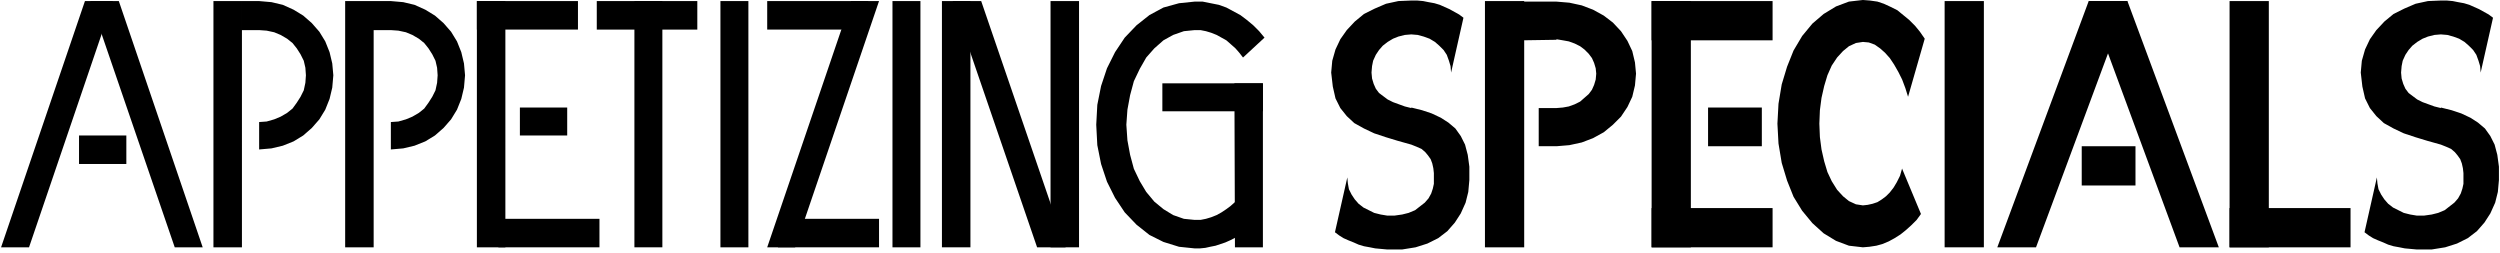 <svg xmlns="http://www.w3.org/2000/svg" fill-rule="evenodd" height="62.667" preserveAspectRatio="none" stroke-linecap="round" viewBox="0 0 4650 470" width="620"><style>.pen1{stroke:none}.brush2{fill:#000}</style><path class="pen1 brush2" fill-rule="nonzero" d="M397 2v458h53V2h-53zm85 276 23-2 21-5 20-8 18-11 16-14 14-16 11-18 8-20 5-21 2-23-2-22-5-21-8-20-11-18-14-16-16-14-18-11-20-9-21-5-23-2h-32v54h32l14 1 14 3 12 5 12 7 10 8 8 10 7 11 6 12 3 13 1 14-1 14-3 14-6 12-7 11-8 11-10 8-12 7-12 5-14 4-14 1v51zM642 2v458h53V2h-53zm85 276 23-2 21-5 20-8 18-11 16-14 14-16 11-18 8-20 5-21 2-23-2-22-5-21-8-20-11-18-14-16-16-14-18-11-20-9-21-5-23-2h-32v54h32l14 1 14 3 12 5 12 7 10 8 8 10 7 11 6 12 3 13 1 14-1 14-3 14-6 12-7 11-8 11-10 8-12 7-12 5-14 4-14 1v51zM1340 2v458h52V2h-52zm320 0v458h52V2h-52zM887 2v458h53V2h-53z"/><path class="pen1 brush2" fill-rule="nonzero" d="M1115 407H927v53h188v-53zM1075 2H887v53h188V2zm-20 198h-88v52h88v-52zm-820 52h-88v53h88v-53zM1180 2v458h52V2h-52z"/><path class="pen1 brush2" fill-rule="nonzero" d="M1297 2h-187v53h187V2zM168 2l157 458h52L221 2h-53z"/><path class="pen1 brush2" fill-rule="nonzero" d="M210 2 54 460H2L158 2h53zm1425 0-156 458h-52L1583 2h53z"/><path class="pen1 brush2" fill-rule="nonzero" d="M1615 2h-188v53h188V2zm20 405h-188v53h188v-53zM1752 2v458h53V2h-53zm202 0v458h53V2h-53z"/><path class="pen1 brush2" fill-rule="nonzero" d="m1772 2 157 458h53L1825 2h-53zm524 153 1 305h52V155h-52z"/><path class="pen1 brush2" fill-rule="nonzero" d="M2349 155h-187v52h187v-52z"/><path class="pen1 brush2" fill-rule="nonzero" d="m2312 357-7 10-7 8-9 8-8 6-9 6-9 5-10 4-10 3-10 2h-11l-20-2-20-7-18-11-17-14-15-18-12-20-11-23-7-26-5-27-2-29 2-28 5-27 7-26 11-23 12-21 15-17 17-15 18-10 20-7 20-2h11l10 2 10 3 10 4 9 5 9 5 8 7 9 8 7 8 7 9 40-37-10-12-11-11-12-10-12-9-13-7-13-7-14-5-15-3-15-3h-15l-29 3-29 8-26 14-24 19-22 23-18 27-15 30-11 33-7 35-2 37 2 38 7 35 11 33 15 30 18 27 22 23 24 19 26 13 29 9 29 3h10l10-1 9-2 10-2 9-3 9-3 9-4 8-4 8-5 9-5-1-76zm833 103V2h-73v458h73z"/><path class="pen1 brush2" fill-rule="nonzero" d="M3297 2h-225v73h225V2zm0 385h-225v73h225v-73zm-20-187h-100v72h100v-72zm695 72h-100v73h100v-73zm-282 188V2h-73v458h73zm530 0V2h-73v458h73z"/><path class="pen1 brush2" fill-rule="nonzero" d="M4372 387h-225v73h225v-73zm-585 73L3957 2h-72l-170 458h72z"/><path class="pen1 brush2" fill-rule="nonzero" d="M4054 460 3885 2h72l170 458h-72zm-516-147-4 14-6 12-6 10-7 9-7 7-8 6-8 5-9 3-9 2-9 1-13-2-13-6-11-9-11-12-10-16-8-17-6-20-5-22-3-23-1-25 1-25 3-23 5-22 6-20 8-18 10-15 11-12 11-9 13-6 13-2 11 1 11 4 10 7 9 8 9 10 8 12 8 14 7 14 6 16 5 16 31-108-9-13-9-11-11-11-11-9-11-9-12-6-13-6-12-4-14-2-13-1-26 3-24 9-23 14-21 18-19 23-16 27-12 30-10 33-6 36-2 37 2 37 6 36 10 33 12 30 16 26 19 23 21 19 23 14 24 9 26 3 12-1 13-2 11-3 12-5 11-6 11-7 10-8 10-9 10-10 8-11-35-84zm-703 147V2h-73v458h73z"/><path class="pen1 brush2" fill-rule="nonzero" d="m2895 73 12 2 11 2 11 4 10 5 8 6 8 8 6 8 4 9 3 10 1 10-1 11-3 10-4 9-6 8-8 7-8 7-10 5-11 4-11 2-12 1h-33v71h33l24-2 23-5 21-8 20-11 17-14 15-15 12-18 9-19 5-21 2-22-2-21-5-21-9-19-12-18-15-16-17-13-20-11-21-8-23-5-24-2h-65v72l65-1zm1645 127 20 5 18 6 17 8 14 9 13 11 10 14 8 16 5 19 3 22v25l-2 22-5 20-9 20-11 17-14 16-17 13-20 10-22 7-25 4h-28l-11-1-11-1-10-2-11-2-10-3-9-4-10-4-9-4-8-5-8-6 23-102 1 11 2 11 5 10 6 9 7 8 9 7 10 5 10 5 12 3 12 2h14l14-2 12-3 12-5 9-7 9-7 7-8 5-9 3-9 2-9v-20l-1-9-2-9-3-8-5-7-5-6-7-6-9-4-10-4-25-7-23-7-21-7-19-9-18-10-14-13-12-15-9-18-5-22-3-26 2-22 6-21 9-19 12-17 15-16 17-14 20-10 21-9 23-5 24-1h11l11 1 10 2 11 2 10 3 9 4 9 4 9 5 9 5 8 6-23 102-1-12-3-10-4-11-6-9-8-8-8-7-10-6-11-4-11-3-12-1-12 1-12 3-10 4-10 6-9 7-7 8-6 9-5 11-2 10-1 12 1 11 3 10 4 9 6 8 8 6 8 6 10 5 11 4 11 4 12 3zm-1915 0 20 5 18 6 17 8 14 9 13 11 10 14 8 16 5 19 3 22v25l-2 22-5 20-9 20-11 17-14 16-17 13-20 10-22 7-25 4h-28l-11-1-11-1-10-2-11-2-10-3-9-4-10-4-9-4-8-5-8-6 23-102 1 11 2 11 5 10 6 9 7 8 9 7 10 5 10 5 12 3 12 2h14l14-2 12-3 12-5 9-7 9-7 7-8 5-9 3-9 2-9v-20l-1-9-2-9-3-8-5-7-5-6-7-6-9-4-10-4-25-7-23-7-21-7-19-9-18-10-14-13-12-15-9-18-5-22-3-26 2-22 6-21 9-19 12-17 15-16 17-14 20-10 21-9 23-5 24-1h11l11 1 10 2 11 2 10 3 9 4 9 4 9 5 9 5 8 6-23 102-1-12-3-10-4-11-6-9-8-8-8-7-10-6-11-4-11-3-12-1-12 1-12 3-10 4-10 6-9 7-7 8-6 9-5 11-2 10-1 12 1 11 3 10 4 9 6 8 8 6 8 6 10 5 11 4 11 4 12 3z"/></svg>
